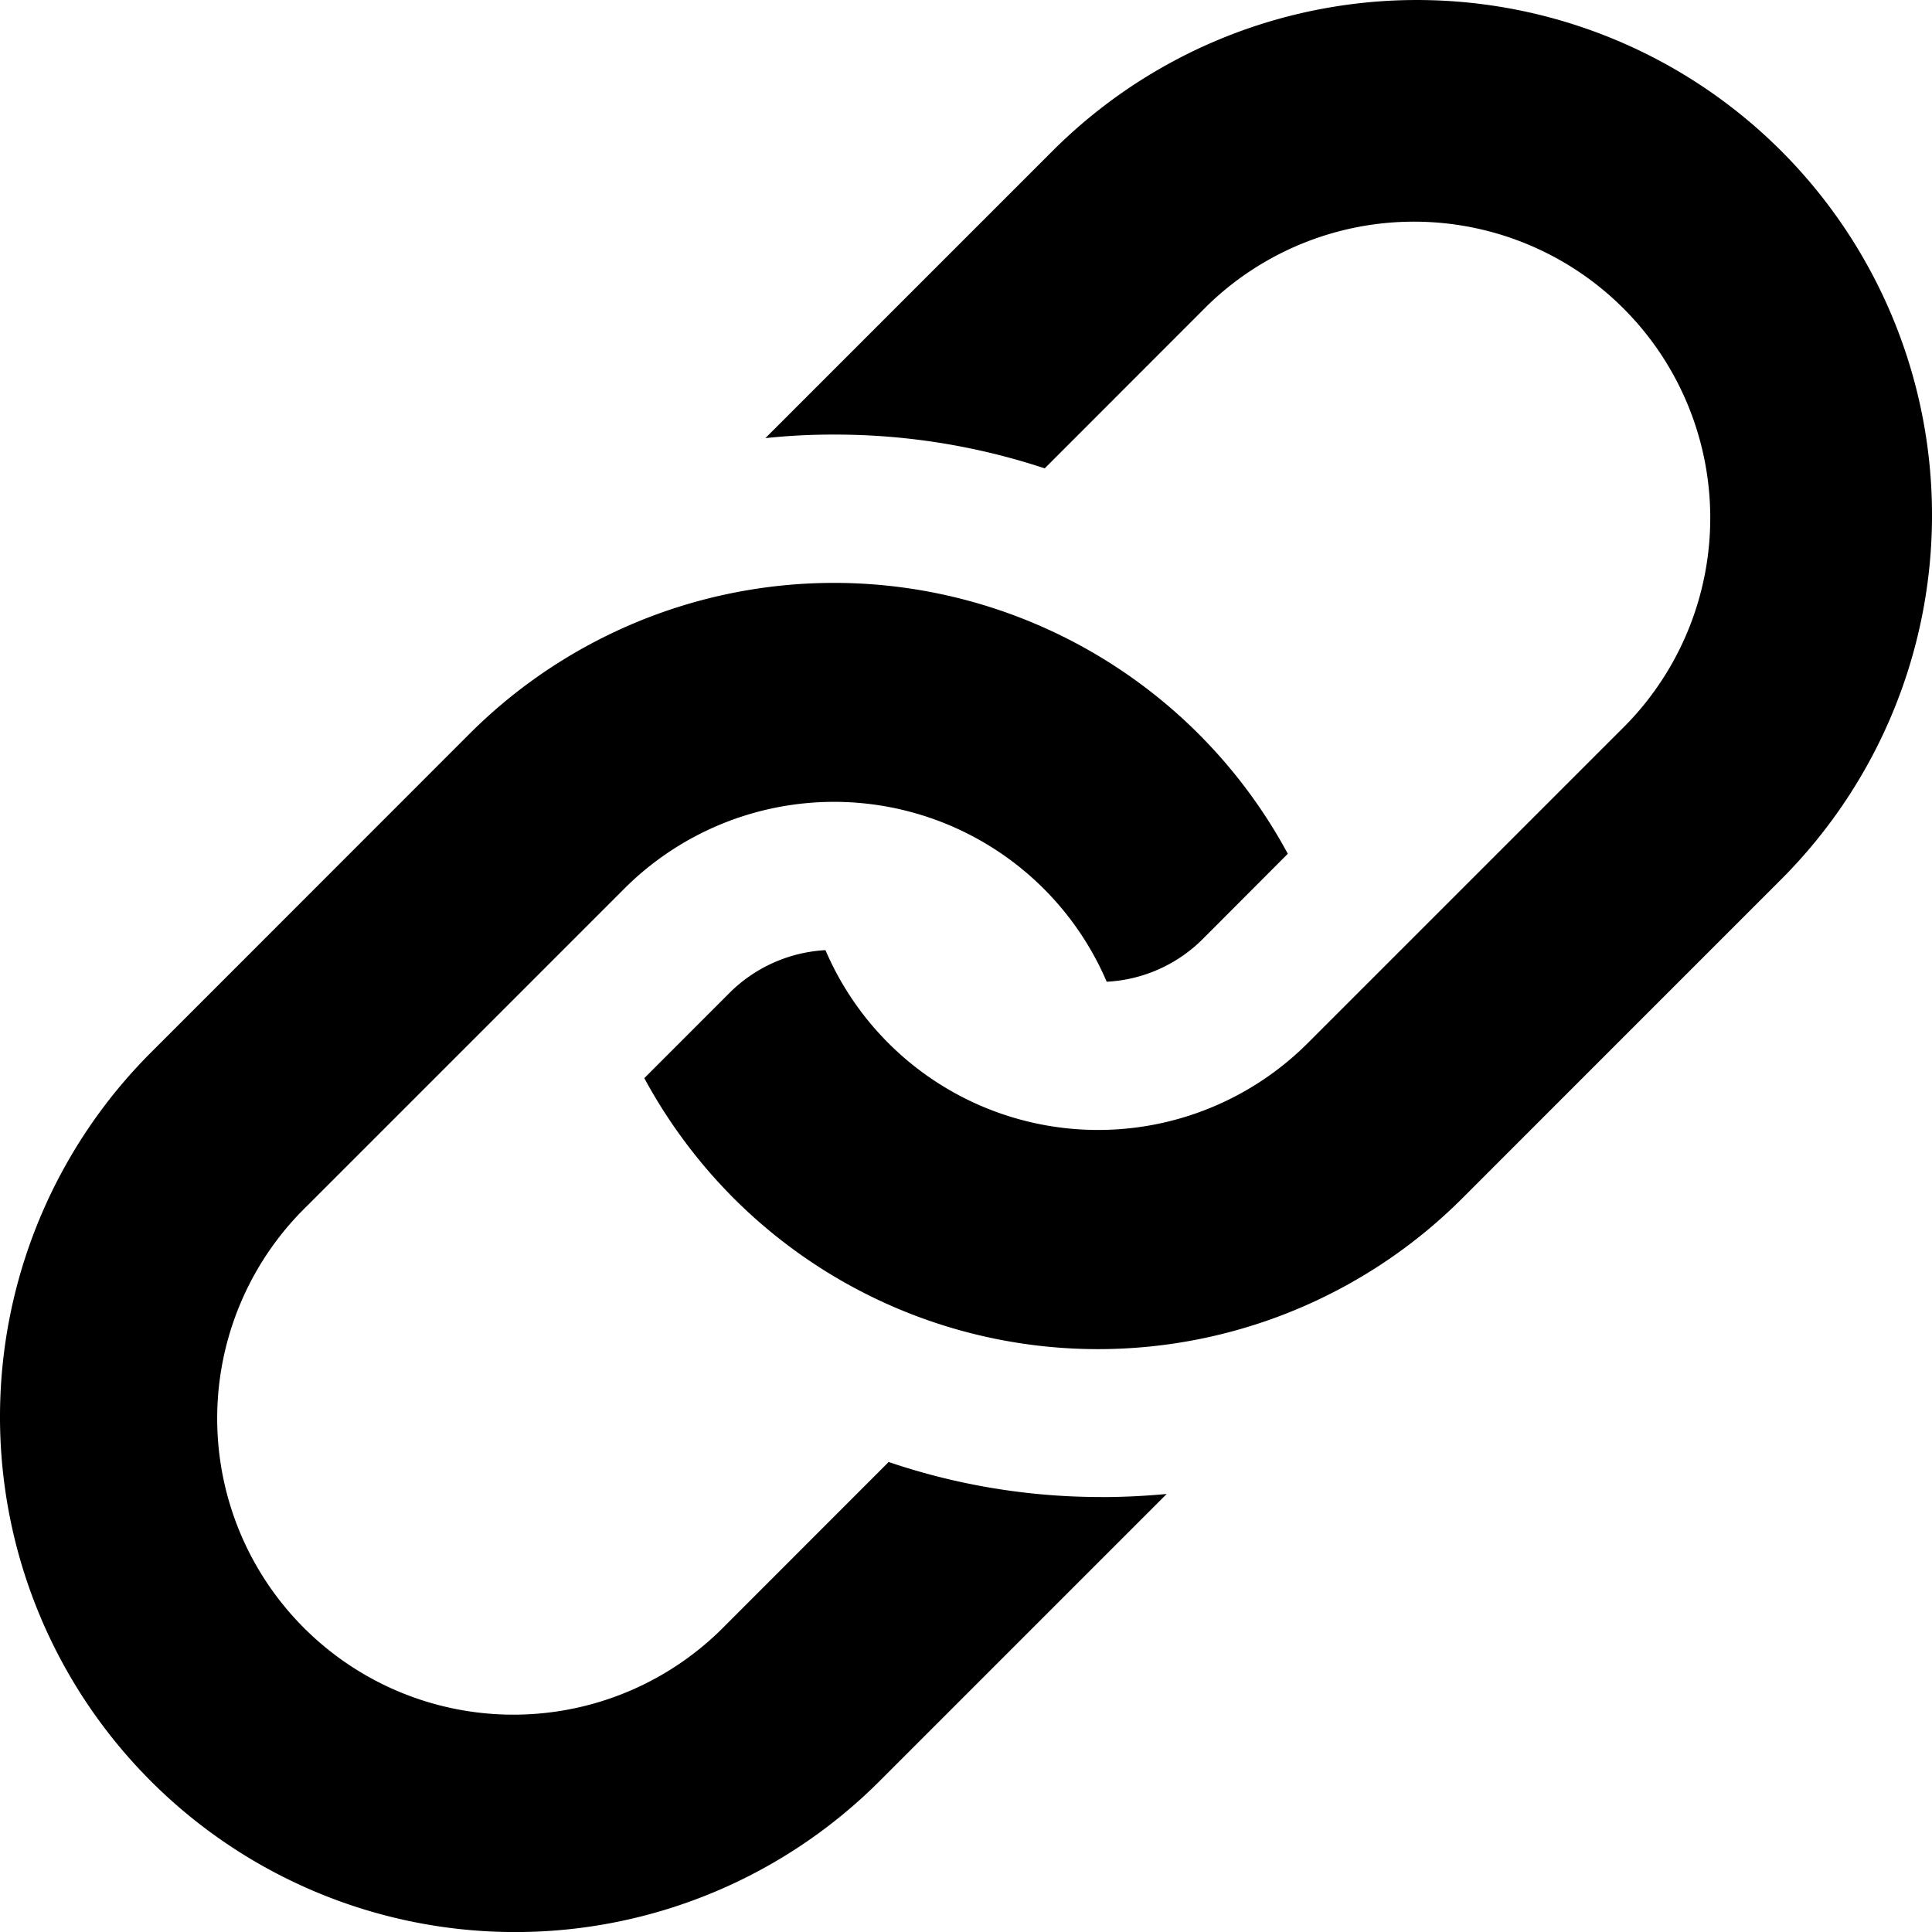 <svg xmlns="http://www.w3.org/2000/svg" width="34.307" height="34.309" viewBox="0 0 34.307 34.309"><g transform="translate(-0.003 -0.002)"><path d="M53.539,2.682a9.148,9.148,0,0,0-12.938,0l-5.1,5.1a11.242,11.242,0,0,1,1.222-.063,11.829,11.829,0,0,1,3.738.6L43.348,5.43a5.261,5.261,0,0,1,7.441,7.438l-5.66,5.66a5.266,5.266,0,0,1-8.561-1.654,2.617,2.617,0,0,0-1.709.764l-1.508,1.509a9.258,9.258,0,0,0,1.587,2.132,9.15,9.15,0,0,0,12.94,0l5.661-5.662a9.148,9.148,0,0,0,0-12.935Z" transform="translate(-21.907)"/><path d="M19.562,46.4a11.725,11.725,0,0,1-3.779-.622L12.87,48.693a5.26,5.26,0,1,1-7.438-7.439l5.66-5.66a5.268,5.268,0,0,1,8.563,1.656,2.6,2.6,0,0,0,1.711-.764l1.505-1.508A9.155,9.155,0,0,0,8.343,32.845l-5.66,5.662A9.148,9.148,0,0,0,15.62,51.446l5.1-5.1c-.381.035-.764.055-1.151.055Z" transform="translate(0 -19.815)"/></g></svg>